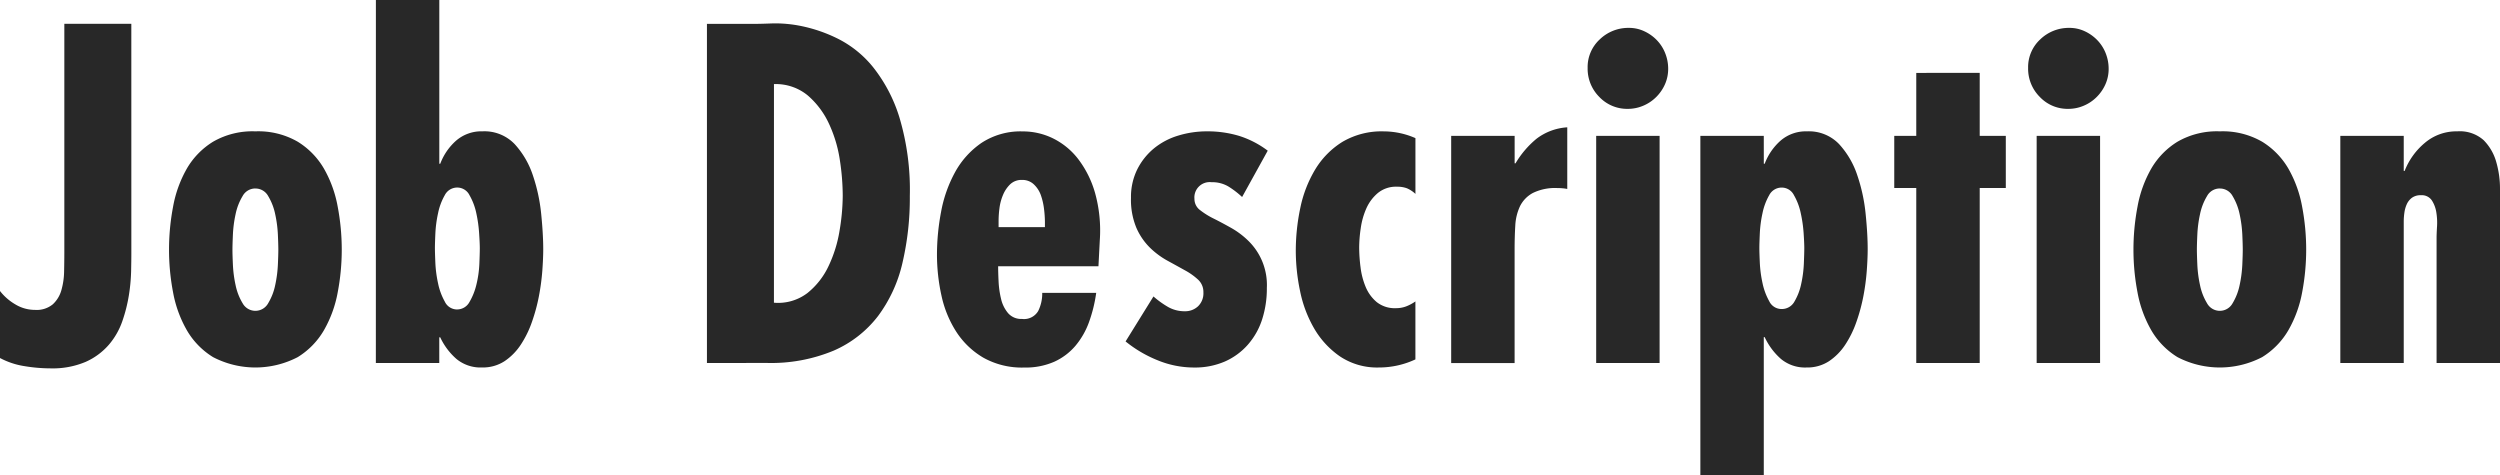 <svg viewBox="0 0 261.227 49.633" height="49.633" width="261.227" xmlns="http://www.w3.org/2000/svg">
  <g style="isolation: isolate" transform="translate(-170.668 -6483.902)" data-name="グループ 1286" id="グループ_1286">
    <path fill="#282828" d="M184.393,6510.363q0,.707-.024,1.881a18.761,18.761,0,0,1-.235,2.514,15.926,15.926,0,0,1-.682,2.7,7.6,7.6,0,0,1-1.41,2.467,6.945,6.945,0,0,1-2.42,1.787,8.84,8.84,0,0,1-3.689.681,16.688,16.688,0,0,1-2.727-.236,8.027,8.027,0,0,1-2.538-.846v-7a5.631,5.631,0,0,0,1.622,1.408,3.971,3.971,0,0,0,2.044.564,2.632,2.632,0,0,0,1.856-.588,3.165,3.165,0,0,0,.894-1.48,7.535,7.535,0,0,0,.282-1.926q.022-1.033.024-1.928v-23.97h7Z" data-name="パス 4869" id="パス_4869"></path>
    <path fill="#282828" d="M197.354,6497.627a8.236,8.236,0,0,1,4.418,1.08,8.042,8.042,0,0,1,2.749,2.82,12.478,12.478,0,0,1,1.434,3.973,24.048,24.048,0,0,1,.423,4.488,23.692,23.692,0,0,1-.423,4.465,12.427,12.427,0,0,1-1.434,3.947,8.018,8.018,0,0,1-2.749,2.821,9.578,9.578,0,0,1-8.835,0,8,8,0,0,1-2.75-2.821,12.428,12.428,0,0,1-1.434-3.947,23.691,23.691,0,0,1-.423-4.465,24.047,24.047,0,0,1,.423-4.488,12.479,12.479,0,0,1,1.434-3.973,8.028,8.028,0,0,1,2.75-2.82A8.23,8.23,0,0,1,197.354,6497.627Zm0,5.969a1.506,1.506,0,0,0-1.339.8,5.958,5.958,0,0,0-.729,1.88,12.662,12.662,0,0,0-.282,2.137q-.046,1.058-.047,1.576t.047,1.575a12.647,12.647,0,0,0,.282,2.138,5.924,5.924,0,0,0,.729,1.879,1.522,1.522,0,0,0,2.678,0,5.947,5.947,0,0,0,.729-1.879,12.747,12.747,0,0,0,.282-2.138q.047-1.059.047-1.575t-.047-1.576a12.762,12.762,0,0,0-.282-2.137,5.981,5.981,0,0,0-.729-1.88A1.506,1.506,0,0,0,197.354,6503.6Z" data-name="パス 4870" id="パス_4870"></path>
    <path fill="#282828" d="M209.945,6483.9h6.627v17.108h.1a6.051,6.051,0,0,1,1.668-2.42,4.027,4.027,0,0,1,2.75-.963,4.361,4.361,0,0,1,3.36,1.34,9.01,9.01,0,0,1,1.9,3.265,18.078,18.078,0,0,1,.869,4.043q.211,2.114.212,3.666,0,.94-.094,2.233a23.7,23.7,0,0,1-.353,2.654,18.7,18.7,0,0,1-.728,2.7,10.657,10.657,0,0,1-1.176,2.4,6.08,6.08,0,0,1-1.691,1.715,4.14,4.14,0,0,1-2.351.658,3.951,3.951,0,0,1-2.679-.893,6.834,6.834,0,0,1-1.691-2.256h-.1v2.68h-6.627Zm8.46,32.336a1.465,1.465,0,0,0,1.317-.775,6.558,6.558,0,0,0,.728-1.832,11.076,11.076,0,0,0,.306-2.139c.03-.721.047-1.269.047-1.646q0-.516-.071-1.575a14.132,14.132,0,0,0-.3-2.115,6.408,6.408,0,0,0-.705-1.855,1.426,1.426,0,0,0-1.27-.8,1.456,1.456,0,0,0-1.315.8,6.325,6.325,0,0,0-.7,1.879,12.649,12.649,0,0,0-.283,2.138q-.047,1.058-.046,1.528t.046,1.529a12.637,12.637,0,0,0,.283,2.137,6.606,6.606,0,0,0,.7,1.9A1.416,1.416,0,0,0,218.4,6516.238Z" data-name="パス 4871" id="パス_4871"></path>
    <path fill="#282828" d="M244.537,6521.832v-35.439h5.311c.188,0,.72-.014,1.6-.047a13.618,13.618,0,0,1,3.078.306,15.523,15.523,0,0,1,3.737,1.317,11.157,11.157,0,0,1,3.642,2.961,15.97,15.97,0,0,1,2.75,5.263,26.469,26.469,0,0,1,1.081,8.2,29.684,29.684,0,0,1-.775,7,14.813,14.813,0,0,1-2.538,5.522,11.726,11.726,0,0,1-4.63,3.619,17.006,17.006,0,0,1-7,1.293Zm7-6.3a5.052,5.052,0,0,0,3.5-1.01,7.911,7.911,0,0,0,2.209-2.82,13.666,13.666,0,0,0,1.151-3.713,22.611,22.611,0,0,0,.329-3.642,25.066,25.066,0,0,0-.3-3.713,13.751,13.751,0,0,0-1.128-3.783,8.731,8.731,0,0,0-2.209-2.961,5.234,5.234,0,0,0-3.549-1.2Z" data-name="パス 4872" id="パス_4872"></path>
    <path fill="#282828" d="M285.446,6511.727H274.965c0,.439.015.97.047,1.6a9.585,9.585,0,0,0,.259,1.811,3.527,3.527,0,0,0,.728,1.48,1.807,1.807,0,0,0,1.457.61,1.715,1.715,0,0,0,1.691-.823,4.081,4.081,0,0,0,.424-1.9h5.64a15.009,15.009,0,0,1-.752,3.055,8.153,8.153,0,0,1-1.41,2.466,6.349,6.349,0,0,1-2.209,1.67,7.434,7.434,0,0,1-3.15.61,8.235,8.235,0,0,1-4.276-1.033,8.445,8.445,0,0,1-2.82-2.7,11.414,11.414,0,0,1-1.551-3.783,19.811,19.811,0,0,1-.47-4.324,24.087,24.087,0,0,1,.423-4.394,13.751,13.751,0,0,1,1.457-4.159,8.886,8.886,0,0,1,2.773-3.08,7.436,7.436,0,0,1,4.324-1.2,7.14,7.14,0,0,1,3.149.728,7.527,7.527,0,0,1,2.632,2.163,10.61,10.61,0,0,1,1.763,3.548,14.654,14.654,0,0,1,.493,4.934Zm-5.593-4.653a11.5,11.5,0,0,0-.094-1.34,6.747,6.747,0,0,0-.329-1.433,2.879,2.879,0,0,0-.729-1.129,1.734,1.734,0,0,0-1.245-.469,1.71,1.71,0,0,0-1.223.445,3.31,3.31,0,0,0-.752,1.106,5.228,5.228,0,0,0-.376,1.387,10.328,10.328,0,0,0-.093,1.291v.705h4.841Z" data-name="パス 4873" id="パス_4873"></path>
    <path fill="#282828" d="M300.457,6504.488a9.073,9.073,0,0,0-1.434-1.1,3.3,3.3,0,0,0-1.761-.447,1.6,1.6,0,0,0-1.786,1.738,1.449,1.449,0,0,0,.586,1.176,8.046,8.046,0,0,0,1.434.892q.848.424,1.81.965a8.649,8.649,0,0,1,1.786,1.338,6.441,6.441,0,0,1,1.95,4.935,10.5,10.5,0,0,1-.493,3.291,7.482,7.482,0,0,1-1.481,2.631,6.924,6.924,0,0,1-2.4,1.764,7.846,7.846,0,0,1-3.242.633,9.983,9.983,0,0,1-3.784-.752,13.018,13.018,0,0,1-3.361-1.973l2.914-4.7a9.475,9.475,0,0,0,1.528,1.1,3.474,3.474,0,0,0,1.762.446,1.95,1.95,0,0,0,1.364-.516,1.878,1.878,0,0,0,.563-1.457,1.746,1.746,0,0,0-.54-1.316,6.692,6.692,0,0,0-1.387-.987q-.846-.471-1.833-1.011a8.441,8.441,0,0,1-1.833-1.364,6.66,6.66,0,0,1-1.41-2.066,7.592,7.592,0,0,1-.563-3.127,6.49,6.49,0,0,1,.657-2.984,6.785,6.785,0,0,1,1.739-2.186,7.341,7.341,0,0,1,2.538-1.34,10.232,10.232,0,0,1,3.008-.445,11.463,11.463,0,0,1,3.337.469,9.885,9.885,0,0,1,3.009,1.552Z" data-name="パス 4874" id="パス_4874"></path>
    <path fill="#282828" d="M318.565,6521.455a8.967,8.967,0,0,1-3.806.846,6.978,6.978,0,0,1-4.066-1.151,9.08,9.08,0,0,1-2.7-2.914,12.826,12.826,0,0,1-1.48-3.923,20.655,20.655,0,0,1-.447-4.184,21.745,21.745,0,0,1,.47-4.488,12.777,12.777,0,0,1,1.552-4.02,8.664,8.664,0,0,1,2.843-2.891,8.058,8.058,0,0,1,4.347-1.1,8.27,8.27,0,0,1,3.29.705v5.828a3.007,3.007,0,0,0-.892-.588,2.886,2.886,0,0,0-1.034-.164,2.978,2.978,0,0,0-2,.658,4.483,4.483,0,0,0-1.2,1.6,7.749,7.749,0,0,0-.587,2.068,14.114,14.114,0,0,0-.165,2.02,16.589,16.589,0,0,0,.142,2.068,7.694,7.694,0,0,0,.54,2.069,4.135,4.135,0,0,0,1.151,1.574,3.026,3.026,0,0,0,2.022.635,2.959,2.959,0,0,0,1.058-.188,4.491,4.491,0,0,0,.962-.517Z" data-name="パス 4875" id="パス_4875"></path>
    <path fill="#282828" d="M328.934,6498.1v2.867h.093a9.788,9.788,0,0,1,2.186-2.561,5.883,5.883,0,0,1,3.22-1.2v6.44a4.649,4.649,0,0,0-.5-.071c-.171-.015-.352-.023-.54-.023a5.253,5.253,0,0,0-2.561.517,3.176,3.176,0,0,0-1.34,1.385A5.4,5.4,0,0,0,329,6507.5c-.047.783-.07,1.615-.07,2.492v11.844h-6.627V6498.1Z" data-name="パス 4876" id="パス_4876"></path>
    <path fill="#282828" d="M340.744,6495.277a4,4,0,0,1-2.962-1.246,4.165,4.165,0,0,1-1.221-3.031,3.93,3.93,0,0,1,1.269-2.984,4.289,4.289,0,0,1,3.055-1.2,3.706,3.706,0,0,1,1.6.354,4.368,4.368,0,0,1,1.317.939,4.15,4.15,0,0,1,.869,1.364,4.361,4.361,0,0,1,.306,1.621,3.954,3.954,0,0,1-.329,1.6,4.354,4.354,0,0,1-.916,1.34,4.232,4.232,0,0,1-1.364.916A4.073,4.073,0,0,1,340.744,6495.277Zm3.337,2.819v23.736h-6.627V6498.1Z" data-name="パス 4877" id="パス_4877"></path>
    <path fill="#282828" d="M354.97,6501.01h.094a6.052,6.052,0,0,1,1.668-2.42,4.031,4.031,0,0,1,2.75-.963,4.362,4.362,0,0,1,3.361,1.34,8.994,8.994,0,0,1,1.9,3.265,17.966,17.966,0,0,1,.869,4.043q.213,2.114.212,3.666,0,.94-.094,2.233a23.464,23.464,0,0,1-.352,2.654,18.7,18.7,0,0,1-.729,2.7,10.656,10.656,0,0,1-1.175,2.4,6.084,6.084,0,0,1-1.692,1.715,4.134,4.134,0,0,1-2.35.658,3.931,3.931,0,0,1-2.679-.9,6.9,6.9,0,0,1-1.692-2.273h-.094v14.406h-6.627V6498.1h6.627Zm1.833,15.181a1.5,1.5,0,0,0,1.363-.771,6.04,6.04,0,0,0,.705-1.828,12.312,12.312,0,0,0,.282-2.129q.046-1.078.047-1.641,0-.513-.07-1.568a14.171,14.171,0,0,0-.306-2.106,6.348,6.348,0,0,0-.705-1.851,1.426,1.426,0,0,0-1.269-.795,1.461,1.461,0,0,0-1.316.795,6.308,6.308,0,0,0-.7,1.875,12.546,12.546,0,0,0-.282,2.129c-.031.7-.047,1.211-.047,1.521s.016.821.047,1.524a12.594,12.594,0,0,0,.282,2.131,6.613,6.613,0,0,0,.7,1.894A1.42,1.42,0,0,0,356.8,6516.191Z" data-name="パス 4878" id="パス_4878"></path>
    <path fill="#282828" d="M377.53,6491.516v6.58h2.726v5.453H377.53v18.283H370.9v-18.283h-2.3V6498.1h2.3v-6.58Z" data-name="パス 4879" id="パス_4879"></path>
    <path fill="#282828" d="M386.771,6495.277a3.994,3.994,0,0,1-2.961-1.246,4.158,4.158,0,0,1-1.222-3.031,3.936,3.936,0,0,1,1.268-2.984,4.292,4.292,0,0,1,3.055-1.2,3.712,3.712,0,0,1,1.6.354,4.36,4.36,0,0,1,1.315.939,4.152,4.152,0,0,1,.87,1.364,4.382,4.382,0,0,1,.306,1.621,3.938,3.938,0,0,1-.329,1.6,4.357,4.357,0,0,1-.917,1.34,4.217,4.217,0,0,1-1.363.916A4.077,4.077,0,0,1,386.771,6495.277Zm3.336,2.819v23.736H383.48V6498.1Z" data-name="パス 4880" id="パス_4880"></path>
    <path fill="#282828" d="M402.619,6497.627a8.238,8.238,0,0,1,4.418,1.08,8.059,8.059,0,0,1,2.749,2.82,12.5,12.5,0,0,1,1.434,3.973,24.047,24.047,0,0,1,.423,4.488,23.691,23.691,0,0,1-.423,4.465,12.452,12.452,0,0,1-1.434,3.947,8.035,8.035,0,0,1-2.749,2.821,9.58,9.58,0,0,1-8.836,0,8.021,8.021,0,0,1-2.75-2.821,12.427,12.427,0,0,1-1.433-3.947,23.608,23.608,0,0,1-.423-4.465,23.962,23.962,0,0,1,.423-4.488,12.478,12.478,0,0,1,1.433-3.973,8.045,8.045,0,0,1,2.75-2.82A8.233,8.233,0,0,1,402.619,6497.627Zm0,5.969a1.508,1.508,0,0,0-1.34.8,5.957,5.957,0,0,0-.728,1.88,12.66,12.66,0,0,0-.282,2.137q-.048,1.058-.047,1.576t.047,1.575a12.645,12.645,0,0,0,.282,2.138,5.924,5.924,0,0,0,.728,1.879,1.522,1.522,0,0,0,2.679,0,5.973,5.973,0,0,0,.729-1.879,12.854,12.854,0,0,0,.282-2.138q.047-1.059.047-1.575t-.047-1.576a12.869,12.869,0,0,0-.282-2.137,6.006,6.006,0,0,0-.729-1.88A1.506,1.506,0,0,0,402.619,6503.6Z" data-name="パス 4881" id="パス_4881"></path>
    <path fill="#282828" d="M421.837,6501.762h.094a7.229,7.229,0,0,1,2.091-2.914,5.08,5.08,0,0,1,3.408-1.221,3.735,3.735,0,0,1,2.749.916,5.245,5.245,0,0,1,1.316,2.256,10.079,10.079,0,0,1,.4,2.89v18.143h-6.627v-13.019q0-.469.046-1.223a6.652,6.652,0,0,0-.07-1.481,3.228,3.228,0,0,0-.47-1.267,1.268,1.268,0,0,0-1.151-.541,1.517,1.517,0,0,0-.917.258,1.714,1.714,0,0,0-.54.658,3.112,3.112,0,0,0-.259.892,6.523,6.523,0,0,0-.07.918v14.805H415.21V6498.1h6.627Z" data-name="パス 4882" id="パス_4882"></path>
  </g>
</svg>
